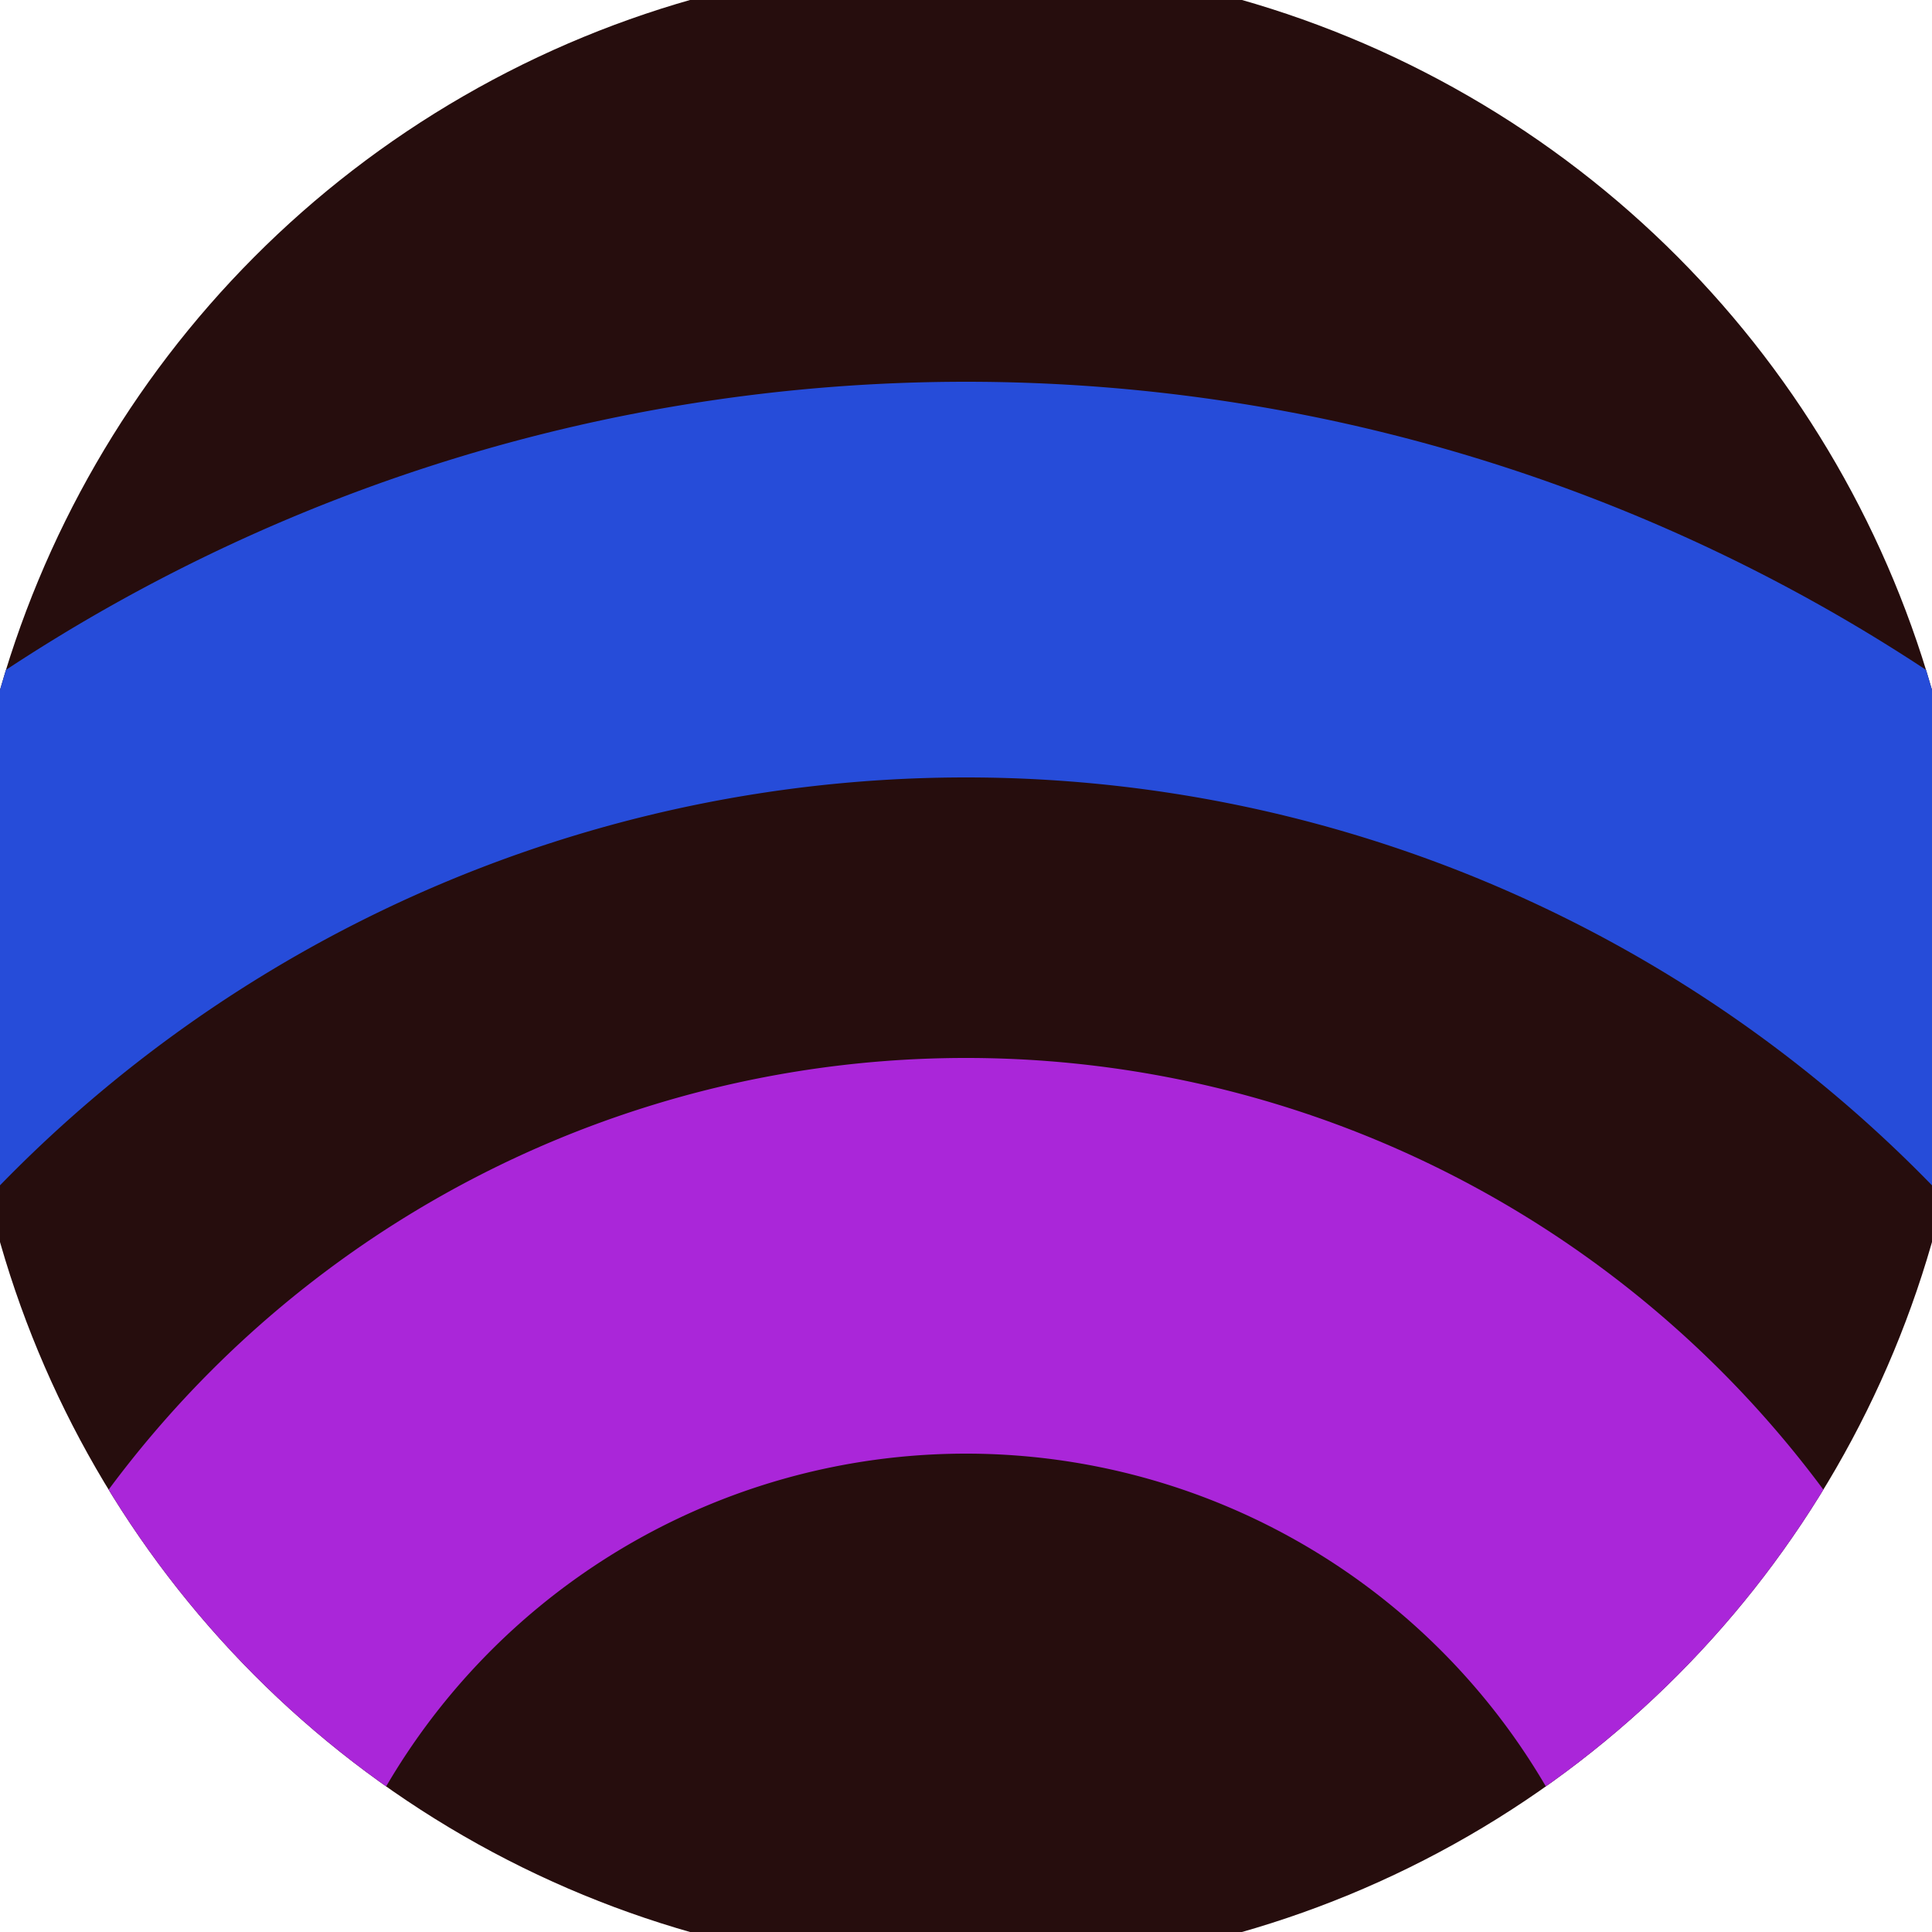 <svg xmlns="http://www.w3.org/2000/svg" width="128" height="128" viewBox="0 0 100 100" shape-rendering="geometricPrecision">
                            <defs>
                                <clipPath id="clip">
                                    <circle cx="50" cy="50" r="52" />
                                    <!--<rect x="0" y="0" width="100" height="100"/>-->
                                </clipPath>
                            </defs>
                            <g transform="rotate(0 50 50)">
                            <rect x="0" y="0" width="100" height="100" fill="#260d0d" clip-path="url(#clip)"/><path d="M -40.24 110 A 90.24 90.24 0 0 1 140.24 110
                                   H 119.76 A 69.76 69.76 0 1 0 -19.76 110" fill="#264cd9" clip-path="url(#clip)"/><path d="M -5.24 110 A 55.24 55.24 0 0 1 105.24 110
                                   H 84.76 A 34.76 34.76 0 1 0 15.24 110" fill="#aa26d9" clip-path="url(#clip)"/></g></svg>